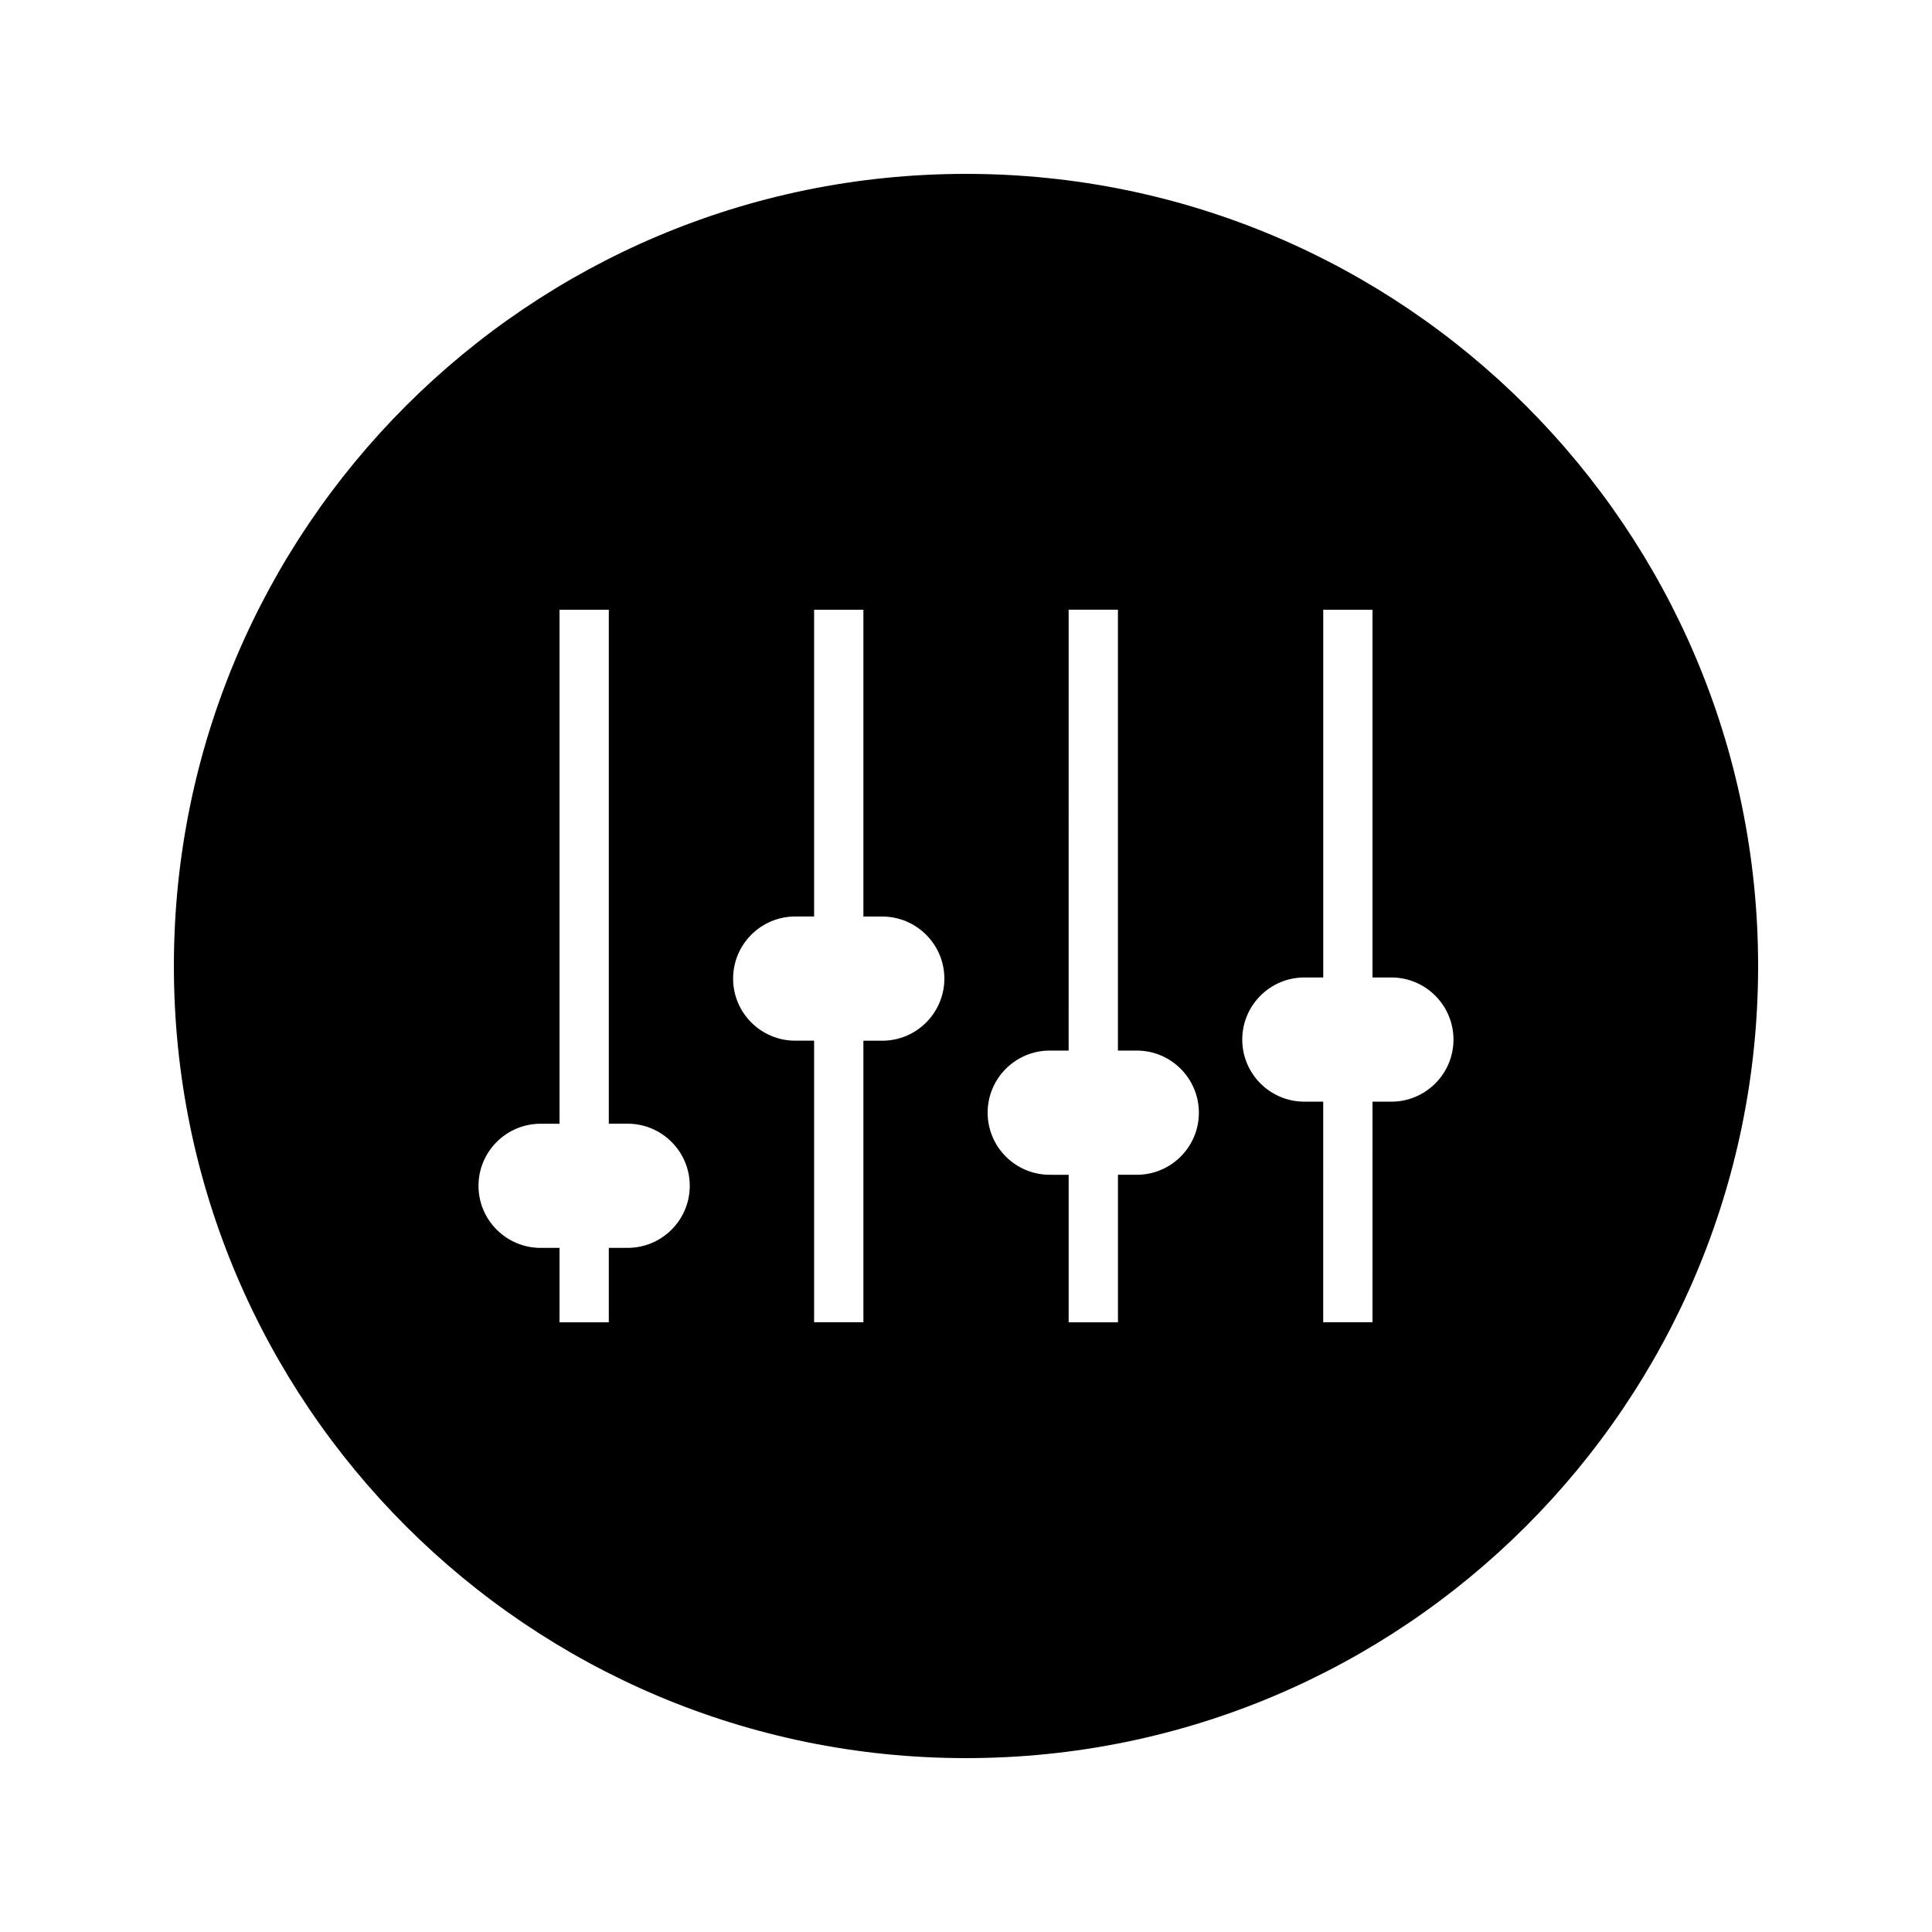 <?xml version="1.0" encoding="UTF-8"?>
<!-- Uploaded to: ICON Repo, www.iconrepo.com, Generator: ICON Repo Mixer Tools -->
<svg fill="#000000" width="800px" height="800px" version="1.1" viewBox="144 144 512 512" xmlns="http://www.w3.org/2000/svg">
 <path d="m400 190.08c-115.94 0-209.92 93.988-209.92 209.92 0 115.94 93.98 209.92 209.92 209.92 115.94 0 209.92-93.98 209.92-209.92-0.004-115.93-93.984-209.92-209.92-209.92zm-89.664 284.62h-4.996v19.723h-13.059v-19.719h-5c-9.078 0-16.473-7.367-16.473-16.453 0-9.074 7.383-16.449 16.473-16.449h5v-136.22h13.059v136.21h4.996c9.07 0 16.457 7.379 16.457 16.457 0 9.082-7.387 16.449-16.457 16.449zm67.465-54.898h-4.992v74.609h-13.062v-74.621h-5.008c-9.078 0-16.457-7.363-16.457-16.453 0-9.074 7.375-16.457 16.457-16.457v0.004h5.008v-81.301h13.062v81.309h4.992c9.074 0 16.465 7.379 16.465 16.453-0.008 9.082-7.391 16.457-16.465 16.457zm67.469 35.523h-5v39.094h-13.062v-39.086l-5.008-0.004c-9.074 0-16.465-7.367-16.465-16.453s7.383-16.465 16.465-16.465v0.012h5l0.004-116.85h13.059v116.84h5c9.074 0 16.449 7.379 16.453 16.457 0.004 9.082-7.375 16.457-16.445 16.457zm67.469-19.375h-5.012l-0.004 58.461h-13.059l0.004-58.461h-5c-9.074 0-16.457-7.367-16.457-16.453 0-9.086 7.383-16.457 16.457-16.457v0.004h5.008l-0.004-97.461h13.051v97.457h5.012c9.07 0 16.453 7.375 16.453 16.457 0 9.082-7.383 16.453-16.449 16.453z"/>
</svg>